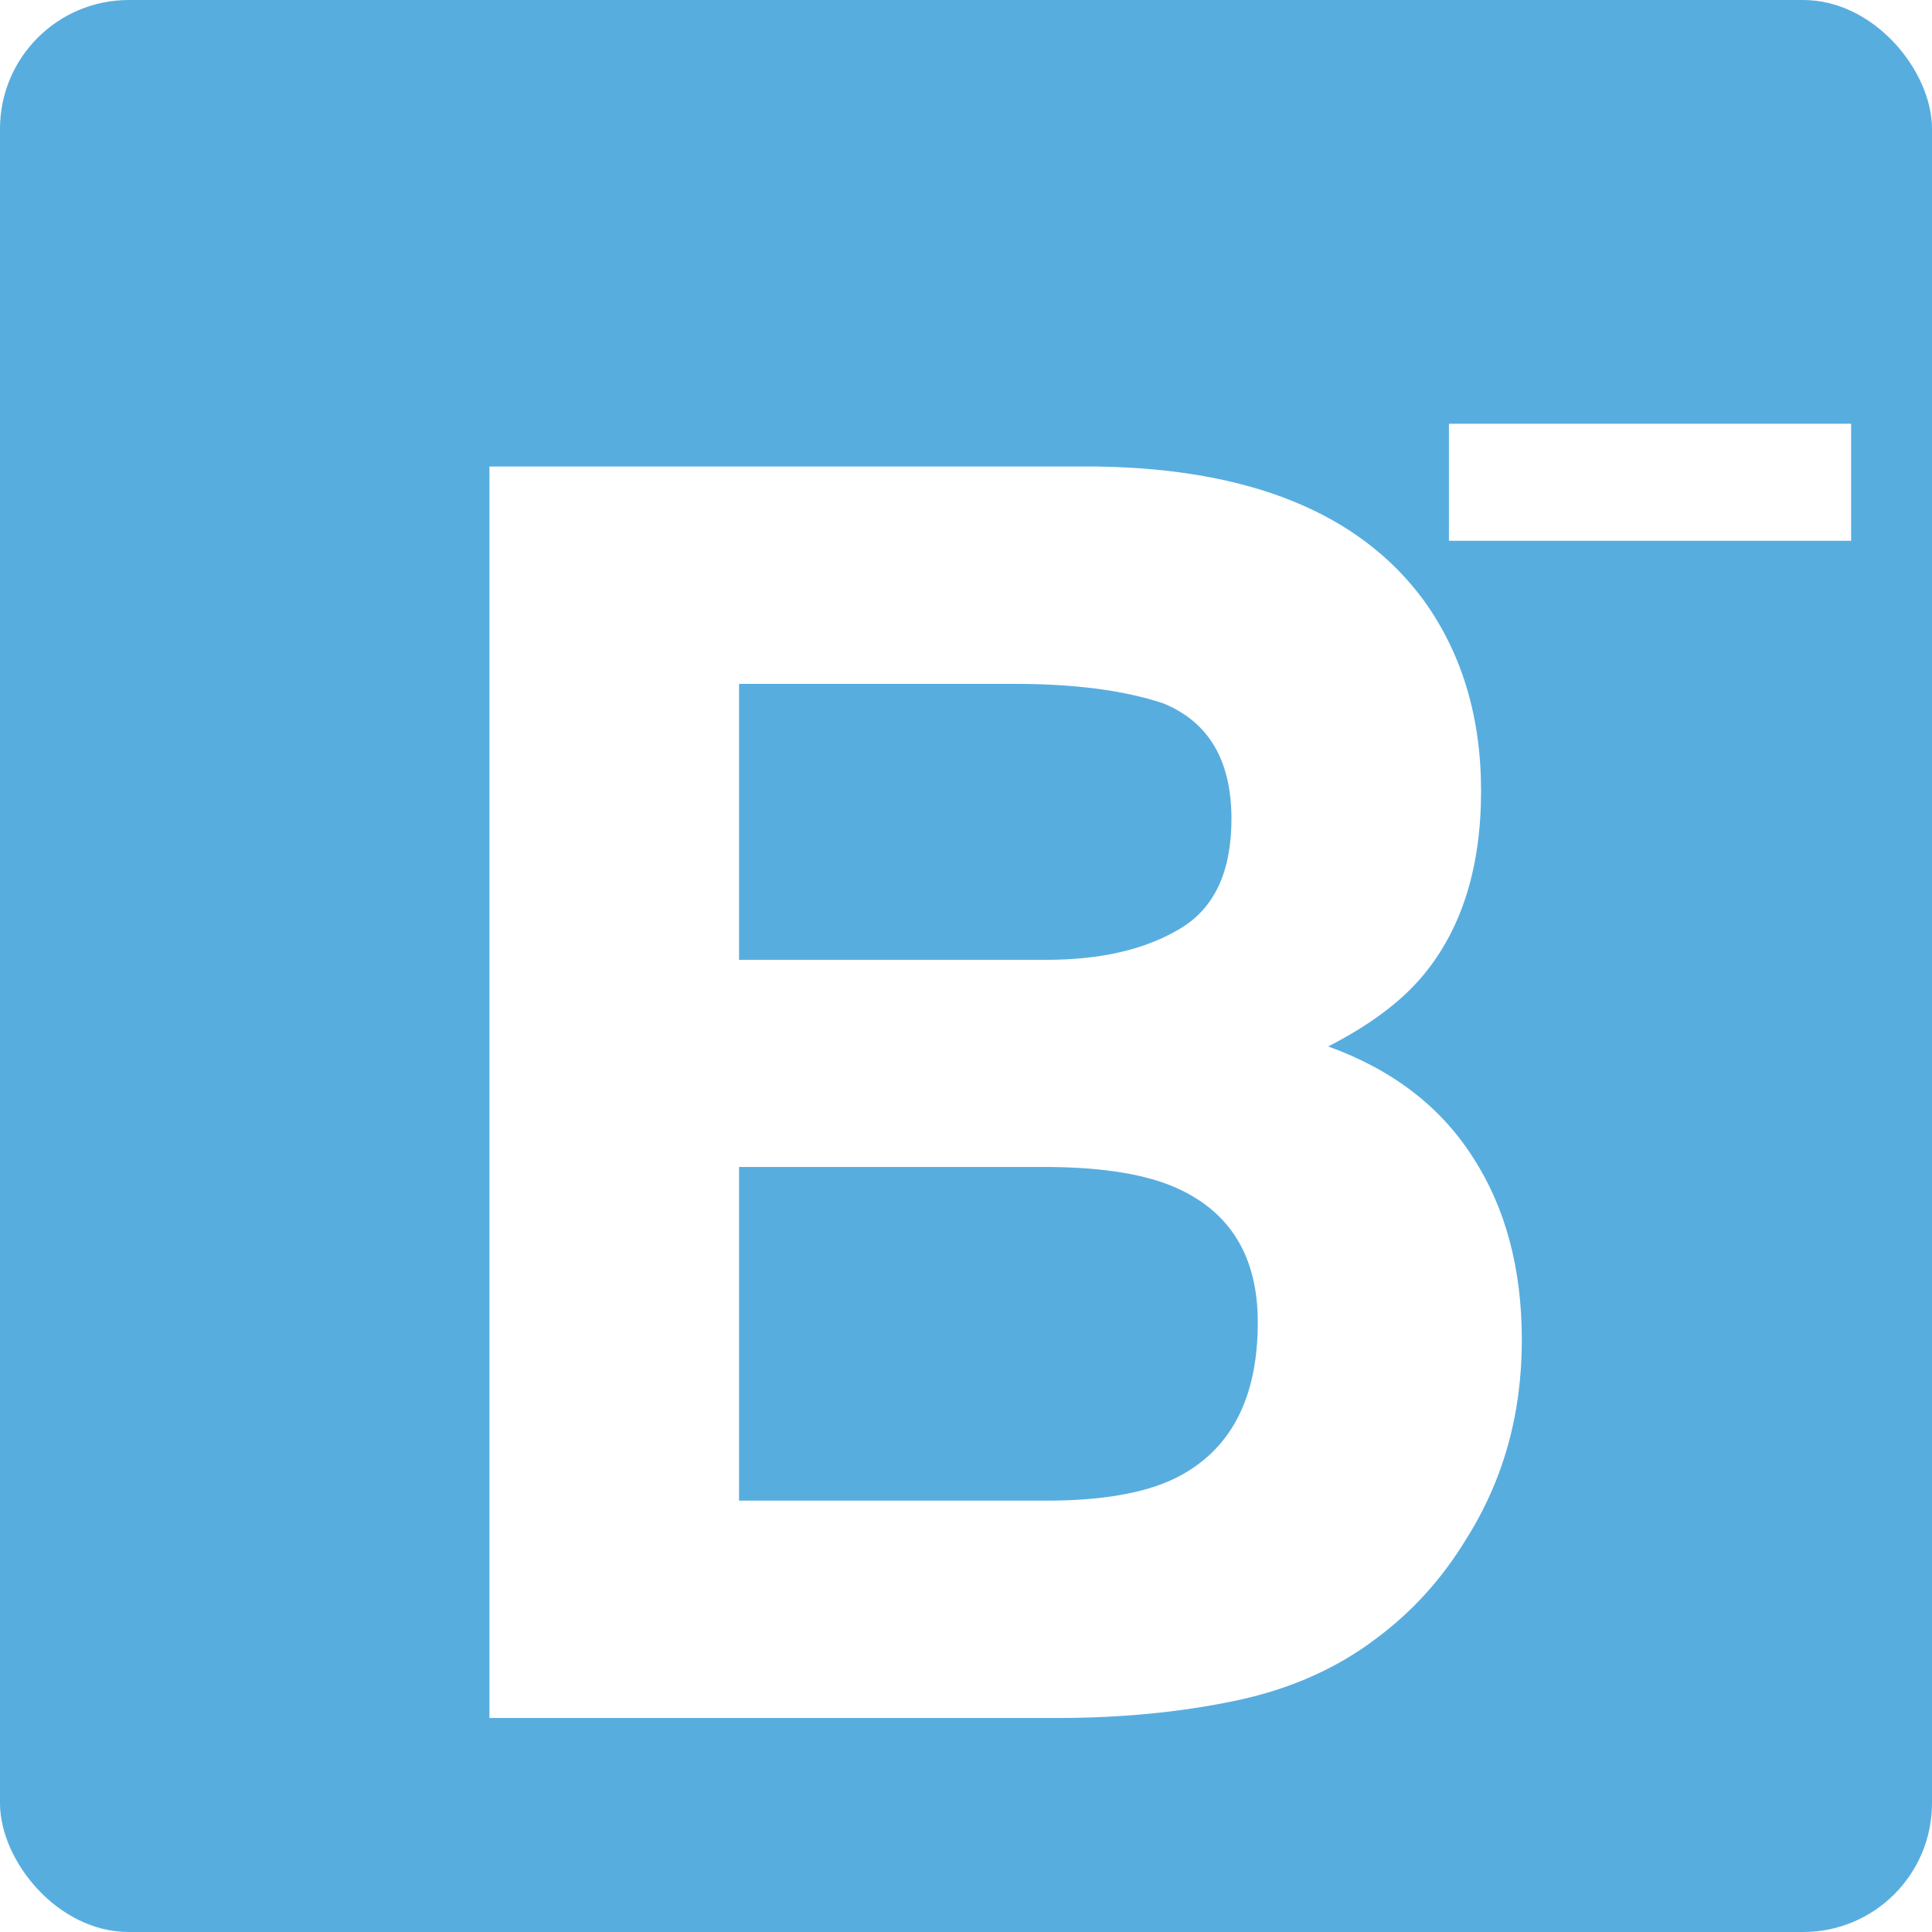 <svg width="30" height="30" viewBox="0 0 30 30" fill="none" xmlns="http://www.w3.org/2000/svg">
<rect width="30" height="30" rx="2" fill="#58ADDF"/>
<g filter="url(#filter0_d_1250_8269)">
<path d="M15.129 25.4H6.323V5.967H15.762C18.144 6.003 19.831 6.693 20.825 8.037C21.422 8.863 21.721 9.852 21.721 11.004C21.721 12.19 21.422 13.144 20.825 13.864C20.491 14.269 19.998 14.638 19.348 14.972C20.341 15.332 21.088 15.903 21.589 16.686C22.099 17.468 22.354 18.417 22.354 19.533C22.354 20.685 22.064 21.717 21.484 22.631C21.115 23.238 20.653 23.748 20.099 24.161C19.476 24.635 18.737 24.961 17.885 25.136C17.041 25.312 16.122 25.4 15.129 25.4ZM15.037 16.844H10.199V22.025H14.971C15.824 22.025 16.487 21.911 16.962 21.682C17.823 21.26 18.254 20.452 18.254 19.256C18.254 18.246 17.836 17.551 17.001 17.174C16.535 16.962 15.881 16.853 15.037 16.844ZM17.054 13.139C17.581 12.823 17.845 12.256 17.845 11.439C17.845 10.533 17.494 9.936 16.79 9.646C16.184 9.443 15.411 9.342 14.47 9.342H10.199V13.627H14.971C15.824 13.627 16.518 13.464 17.054 13.139Z" fill="white"/>
</g>
<g filter="url(#filter1_d_1250_8269)">
<rect x="21.699" y="5.98" width="6.245" height="1.817" fill="white"/>
</g>
<defs>
<filter id="filter0_d_1250_8269" x="6.323" y="5.967" width="17.308" height="20.709" filterUnits="userSpaceOnUse" color-interpolation-filters="sRGB">
<feFlood flood-opacity="0" result="BackgroundImageFix"/>
<feColorMatrix in="SourceAlpha" type="matrix" values="0 0 0 0 0 0 0 0 0 0 0 0 0 0 0 0 0 0 127 0" result="hardAlpha"/>
<feOffset dx="1.277" dy="1.277"/>
<feComposite in2="hardAlpha" operator="out"/>
<feColorMatrix type="matrix" values="0 0 0 0 0.202 0 0 0 0 0.57 0 0 0 0 0.786 0 0 0 1 0"/>
<feBlend mode="normal" in2="BackgroundImageFix" result="effect1_dropShadow_1250_8269"/>
<feBlend mode="normal" in="SourceGraphic" in2="effect1_dropShadow_1250_8269" result="shape"/>
</filter>
<filter id="filter1_d_1250_8269" x="21.699" y="5.98" width="7.045" height="2.417" filterUnits="userSpaceOnUse" color-interpolation-filters="sRGB">
<feFlood flood-opacity="0" result="BackgroundImageFix"/>
<feColorMatrix in="SourceAlpha" type="matrix" values="0 0 0 0 0 0 0 0 0 0 0 0 0 0 0 0 0 0 127 0" result="hardAlpha"/>
<feOffset dx="0.8" dy="0.6"/>
<feComposite in2="hardAlpha" operator="out"/>
<feColorMatrix type="matrix" values="0 0 0 0 0.204 0 0 0 0 0.569 0 0 0 0 0.784 0 0 0 1 0"/>
<feBlend mode="normal" in2="BackgroundImageFix" result="effect1_dropShadow_1250_8269"/>
<feBlend mode="normal" in="SourceGraphic" in2="effect1_dropShadow_1250_8269" result="shape"/>
</filter>
</defs>
</svg>
